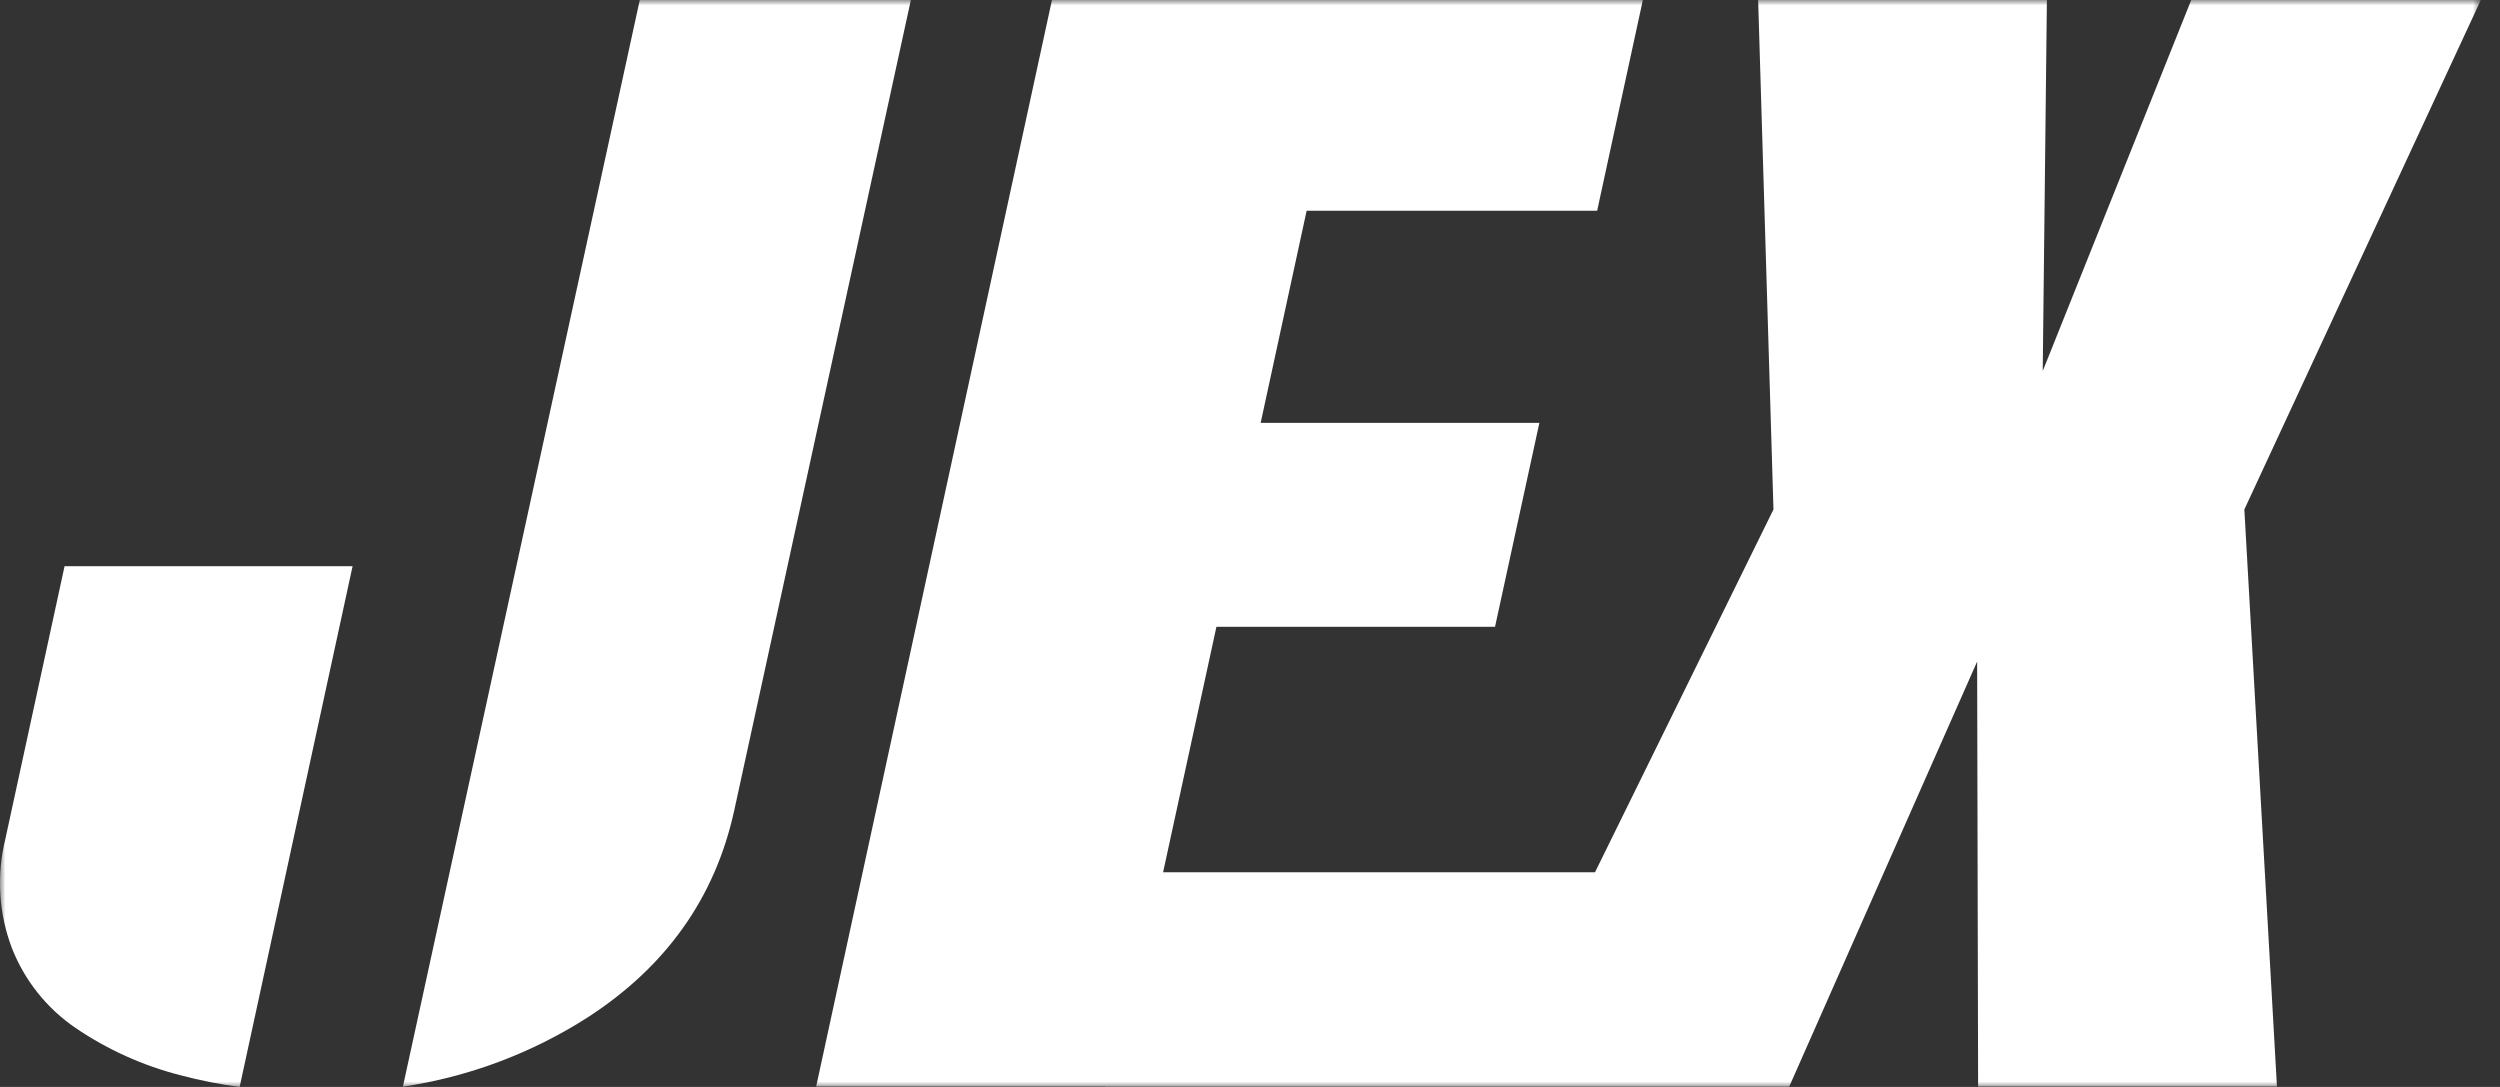 <svg width="230" height="100" viewBox="0 0 230 100" fill="none" xmlns="http://www.w3.org/2000/svg">
<rect x="0" y="0" width="230" height="100" fill="#333333" stroke="none"/>
<mask id="mask0_5_24" style="mask-type:luminance" maskUnits="userSpaceOnUse" x="0" y="0" width="229" height="100">
<path d="M228.237 0H0V100H228.237V0Z" fill="white"/>
</mask>
<g mask="url(#mask0_5_24)">
<path d="M228.237 0H201.594L187.931 34.136L188.314 0H161.749L163.159 46.87L146.739 80.251H107.004L111.912 57.665H137.543L141.622 38.906H115.98L120.211 19.388H146.938L151.143 0H96.781L75.087 99.958H101.694V99.974H164.606L164.884 99.345L181.897 60.863L181.986 99.958H209.479L206.48 46.87L228.237 0Z" fill="white"/>
<path d="M5.94 52.092L0.493 77.184C-0.331 80.516 -0.12 84.02 1.096 87.229C2.265 90.207 4.304 92.765 6.947 94.569C9.886 96.567 13.15 98.039 16.593 98.921C18.386 99.397 20.207 99.758 22.046 100L32.437 52.092H5.94Z" fill="white"/>
<path d="M58.86 0L37.066 99.974C43.116 99.072 48.906 96.901 54.058 93.604C61.289 88.927 65.784 82.591 67.542 74.594L83.8 0H58.86Z" fill="white"/>
</g>
</svg>
